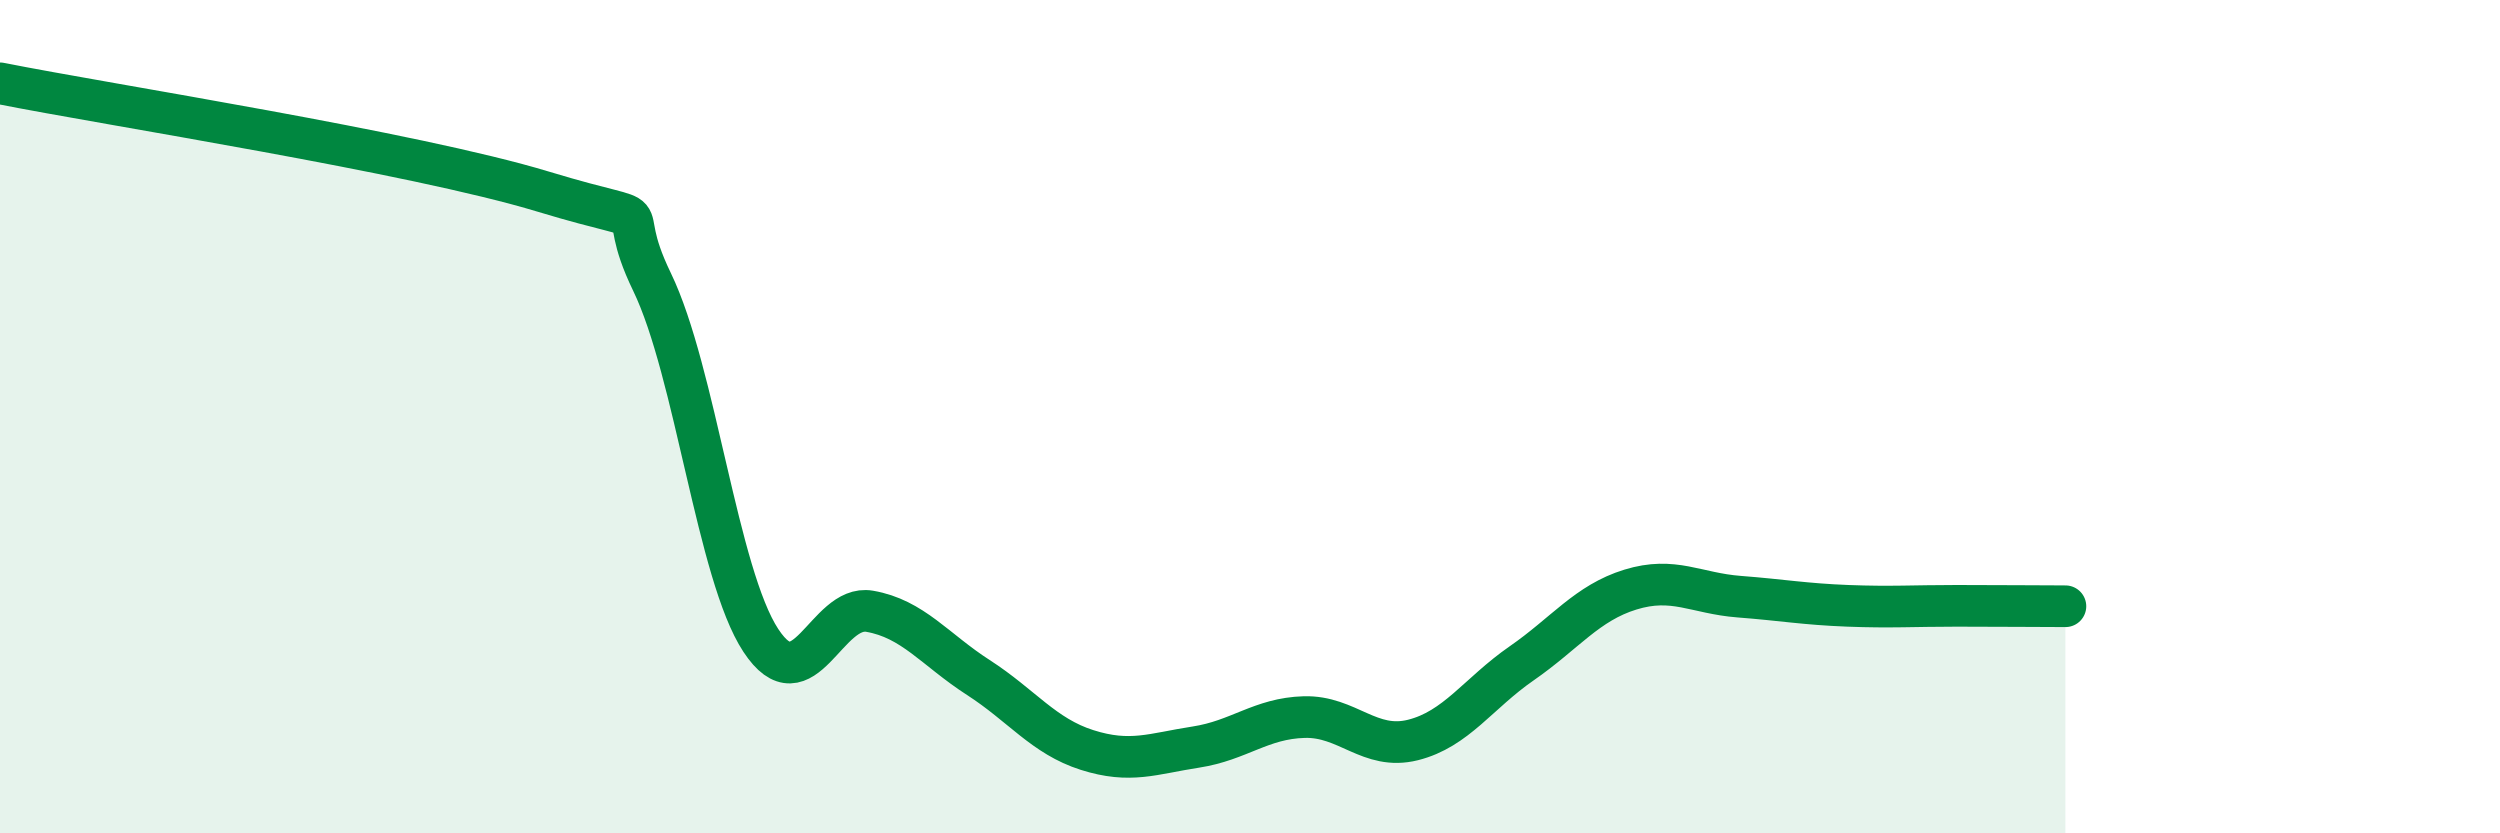 
    <svg width="60" height="20" viewBox="0 0 60 20" xmlns="http://www.w3.org/2000/svg">
      <path
        d="M 0,2 C 2.61,2.52 9.91,3.65 13.04,4.6 C 16.17,5.55 14.61,4.62 15.65,6.77 C 16.69,8.92 17.22,13.79 18.26,15.37 C 19.3,16.95 19.83,14.49 20.87,14.67 C 21.91,14.85 22.44,15.59 23.48,16.26 C 24.52,16.93 25.05,17.67 26.09,18 C 27.13,18.33 27.66,18.09 28.7,17.93 C 29.74,17.77 30.26,17.24 31.3,17.21 C 32.34,17.18 32.87,18.02 33.91,17.76 C 34.95,17.5 35.48,16.64 36.52,15.92 C 37.56,15.2 38.09,14.47 39.13,14.15 C 40.17,13.83 40.7,14.24 41.74,14.32 C 42.78,14.4 43.31,14.5 44.35,14.54 C 45.39,14.58 45.92,14.54 46.96,14.54 C 48,14.54 49.05,14.55 49.57,14.55L49.57 20L0 20Z"
        fill="#008740"
        opacity="0.1"
        stroke-linecap="round"
        stroke-linejoin="round"
      />
      <path
        d="M 0,2 C 2.61,2.52 9.91,3.65 13.04,4.6 C 16.17,5.55 14.61,4.62 15.65,6.77 C 16.69,8.92 17.22,13.79 18.26,15.37 C 19.3,16.95 19.83,14.49 20.87,14.67 C 21.91,14.85 22.44,15.59 23.48,16.26 C 24.52,16.93 25.05,17.67 26.09,18 C 27.13,18.33 27.66,18.09 28.7,17.93 C 29.74,17.77 30.26,17.24 31.3,17.21 C 32.34,17.18 32.87,18.02 33.91,17.76 C 34.95,17.5 35.48,16.64 36.52,15.92 C 37.56,15.2 38.09,14.47 39.13,14.15 C 40.17,13.83 40.7,14.24 41.74,14.32 C 42.78,14.4 43.31,14.5 44.35,14.54 C 45.39,14.58 45.92,14.54 46.96,14.54 C 48,14.54 49.05,14.55 49.57,14.55"
        stroke="#008740"
        stroke-width="1"
        fill="none"
        stroke-linecap="round"
        stroke-linejoin="round"
      />
    </svg>
  